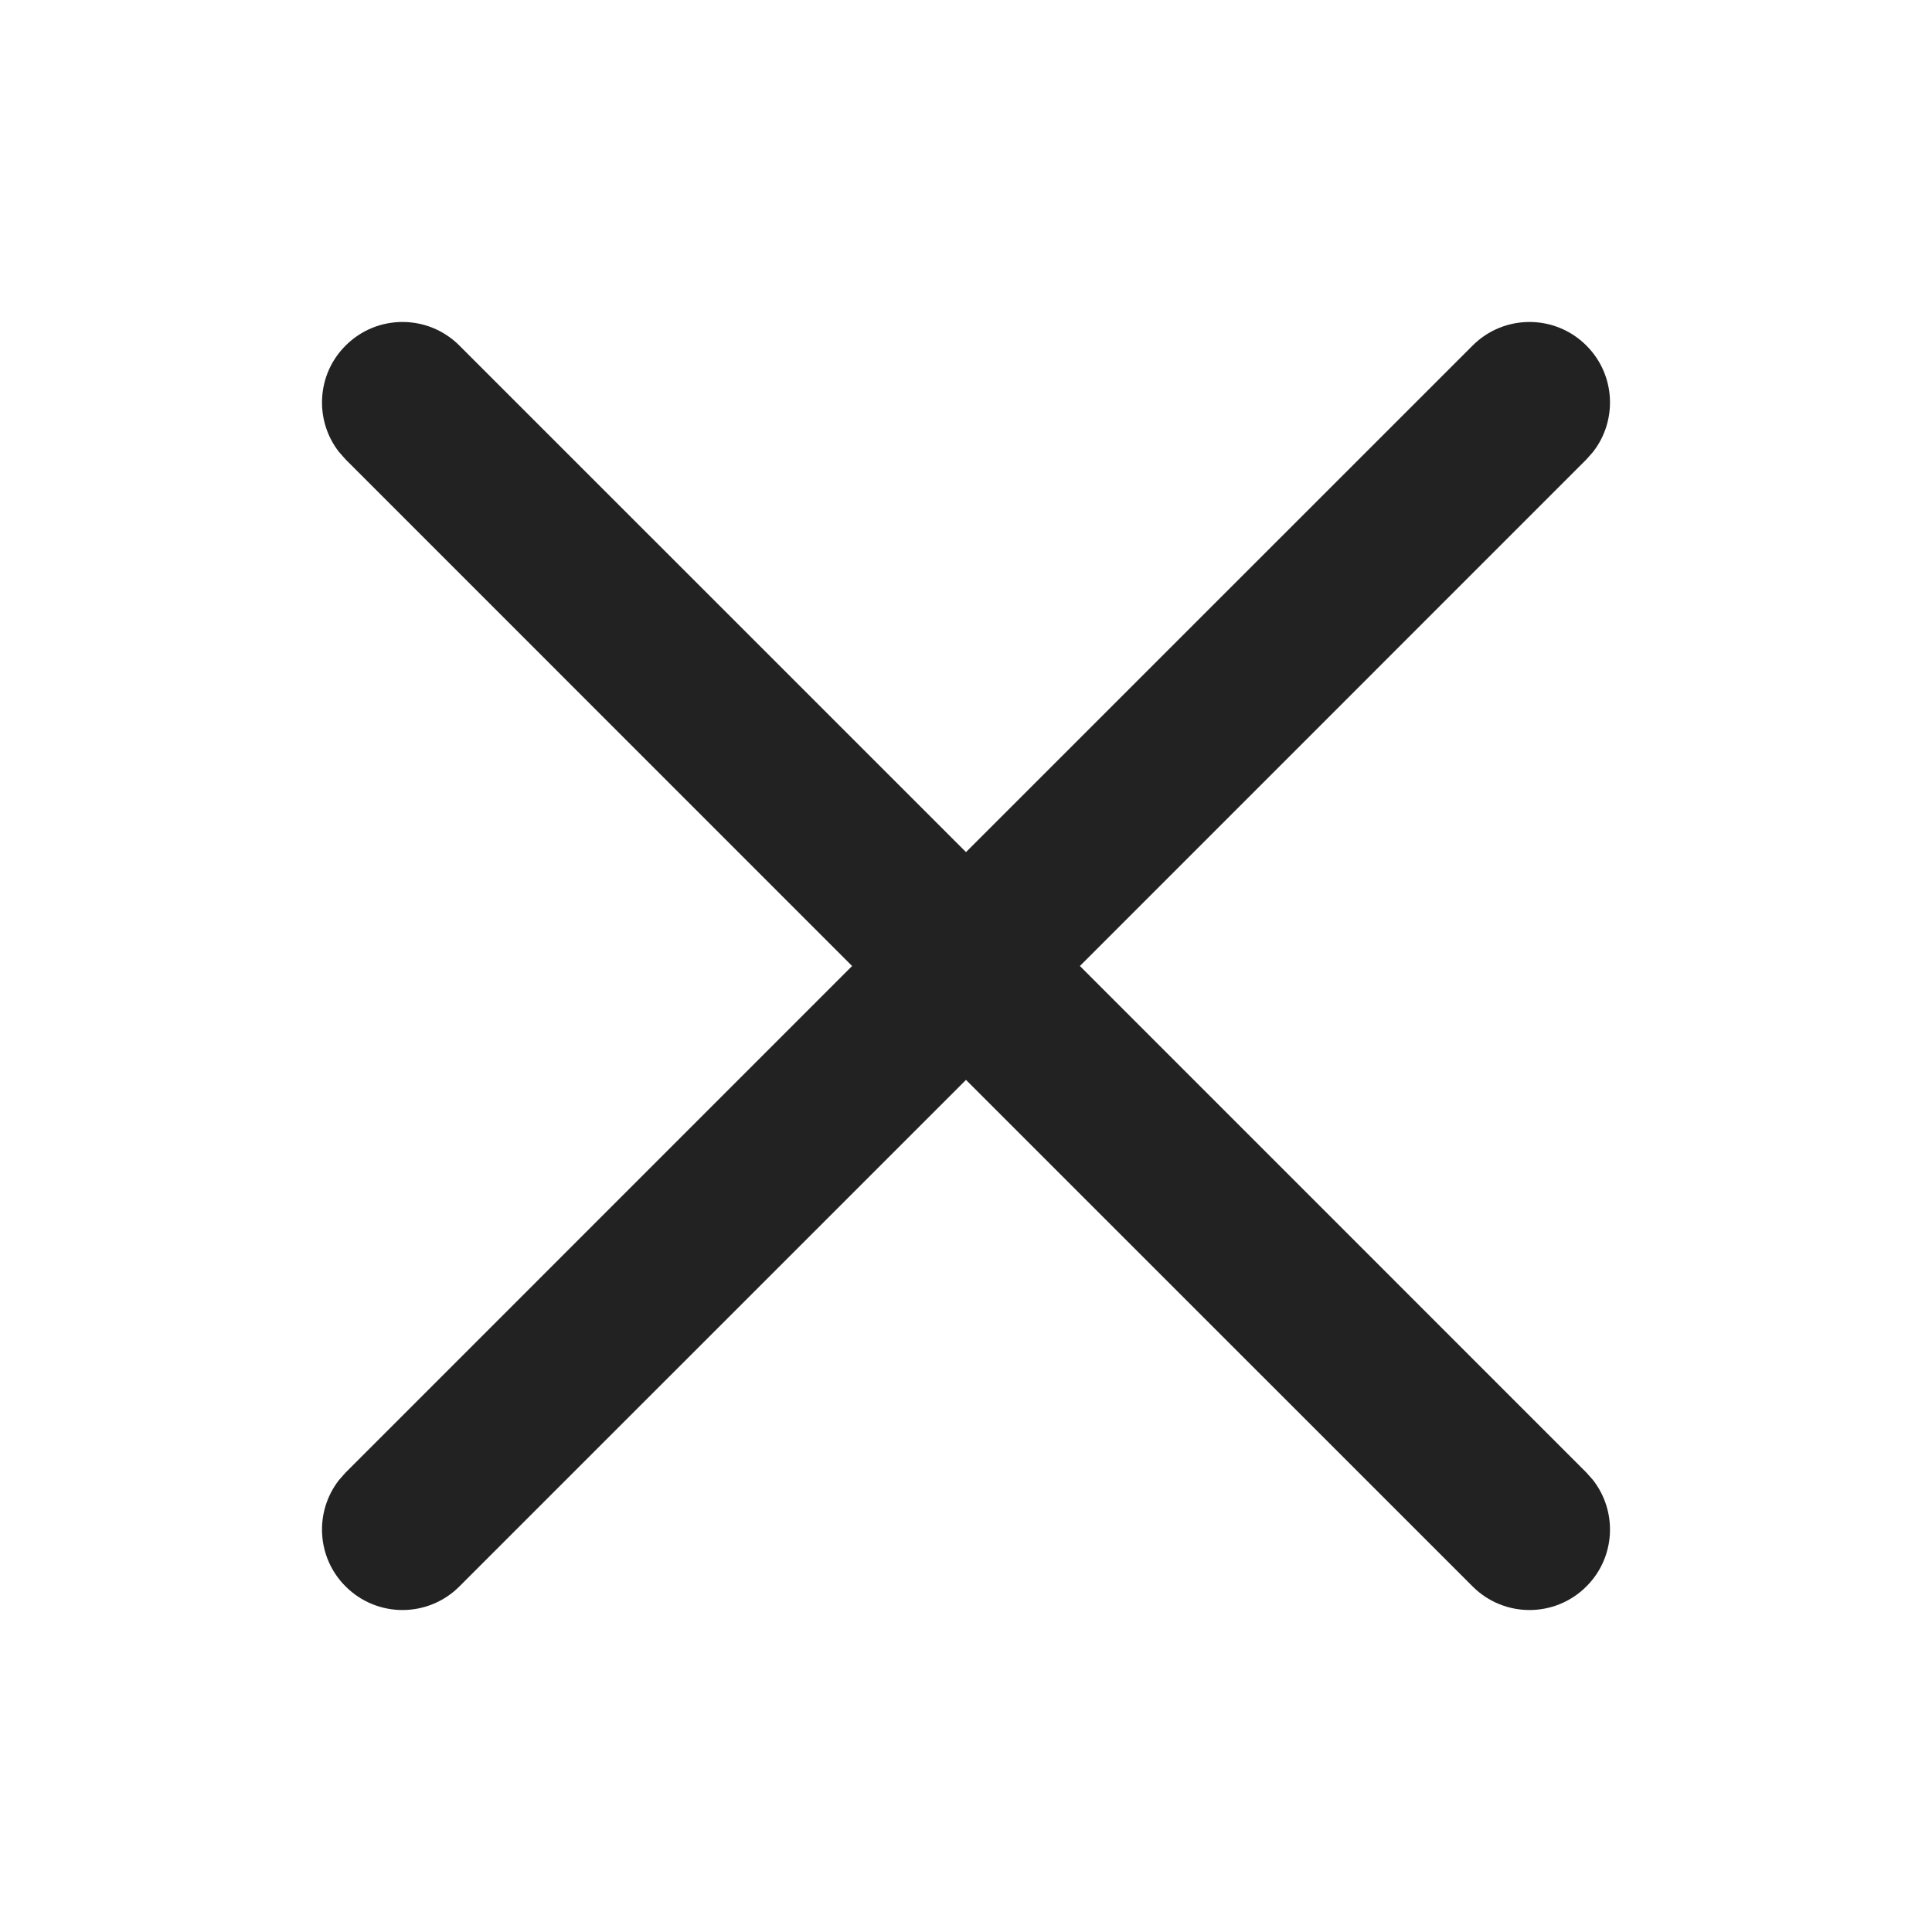 <?xml version="1.0" encoding="UTF-8"?>
<svg width="24px" height="24px" viewBox="0 0 24 24" version="1.1" xmlns="http://www.w3.org/2000/svg" xmlns:xlink="http://www.w3.org/1999/xlink">
    <title>4C5F6B5B-54AA-4960-8177-A8CAB936E33A</title>
    <g id="What-is-Wapp" stroke="none" stroke-width="1" fill="none" fill-rule="evenodd">
        <g id="Wapp-popup-activities-desktop" transform="translate(-931, -60)" fill="#222222">
            <g id="modules/316/desktop" transform="translate(305, 40)">
                <g id="icons/actions/close" transform="translate(626, 20)">
                    <path d="M4.293,4.293 C4.683,3.902 5.317,3.902 5.707,4.293 L5.707,4.293 L12,10.585 L18.293,4.293 C18.683,3.902 19.317,3.902 19.707,4.293 C20.068,4.653 20.095,5.221 19.79,5.613 L19.707,5.707 L13.415,12 L19.707,18.293 L19.79,18.387 C20.095,18.779 20.068,19.347 19.707,19.707 C19.317,20.098 18.683,20.098 18.293,19.707 L18.293,19.707 L12,13.415 L5.707,19.707 C5.317,20.098 4.683,20.098 4.293,19.707 C3.932,19.347 3.905,18.779 4.21,18.387 L4.293,18.293 L10.585,12 L4.293,5.707 L4.21,5.613 C3.905,5.221 3.932,4.653 4.293,4.293 Z" id="Combined-Shape"></path>
                </g>
            </g>
        </g>
    </g>
</svg>